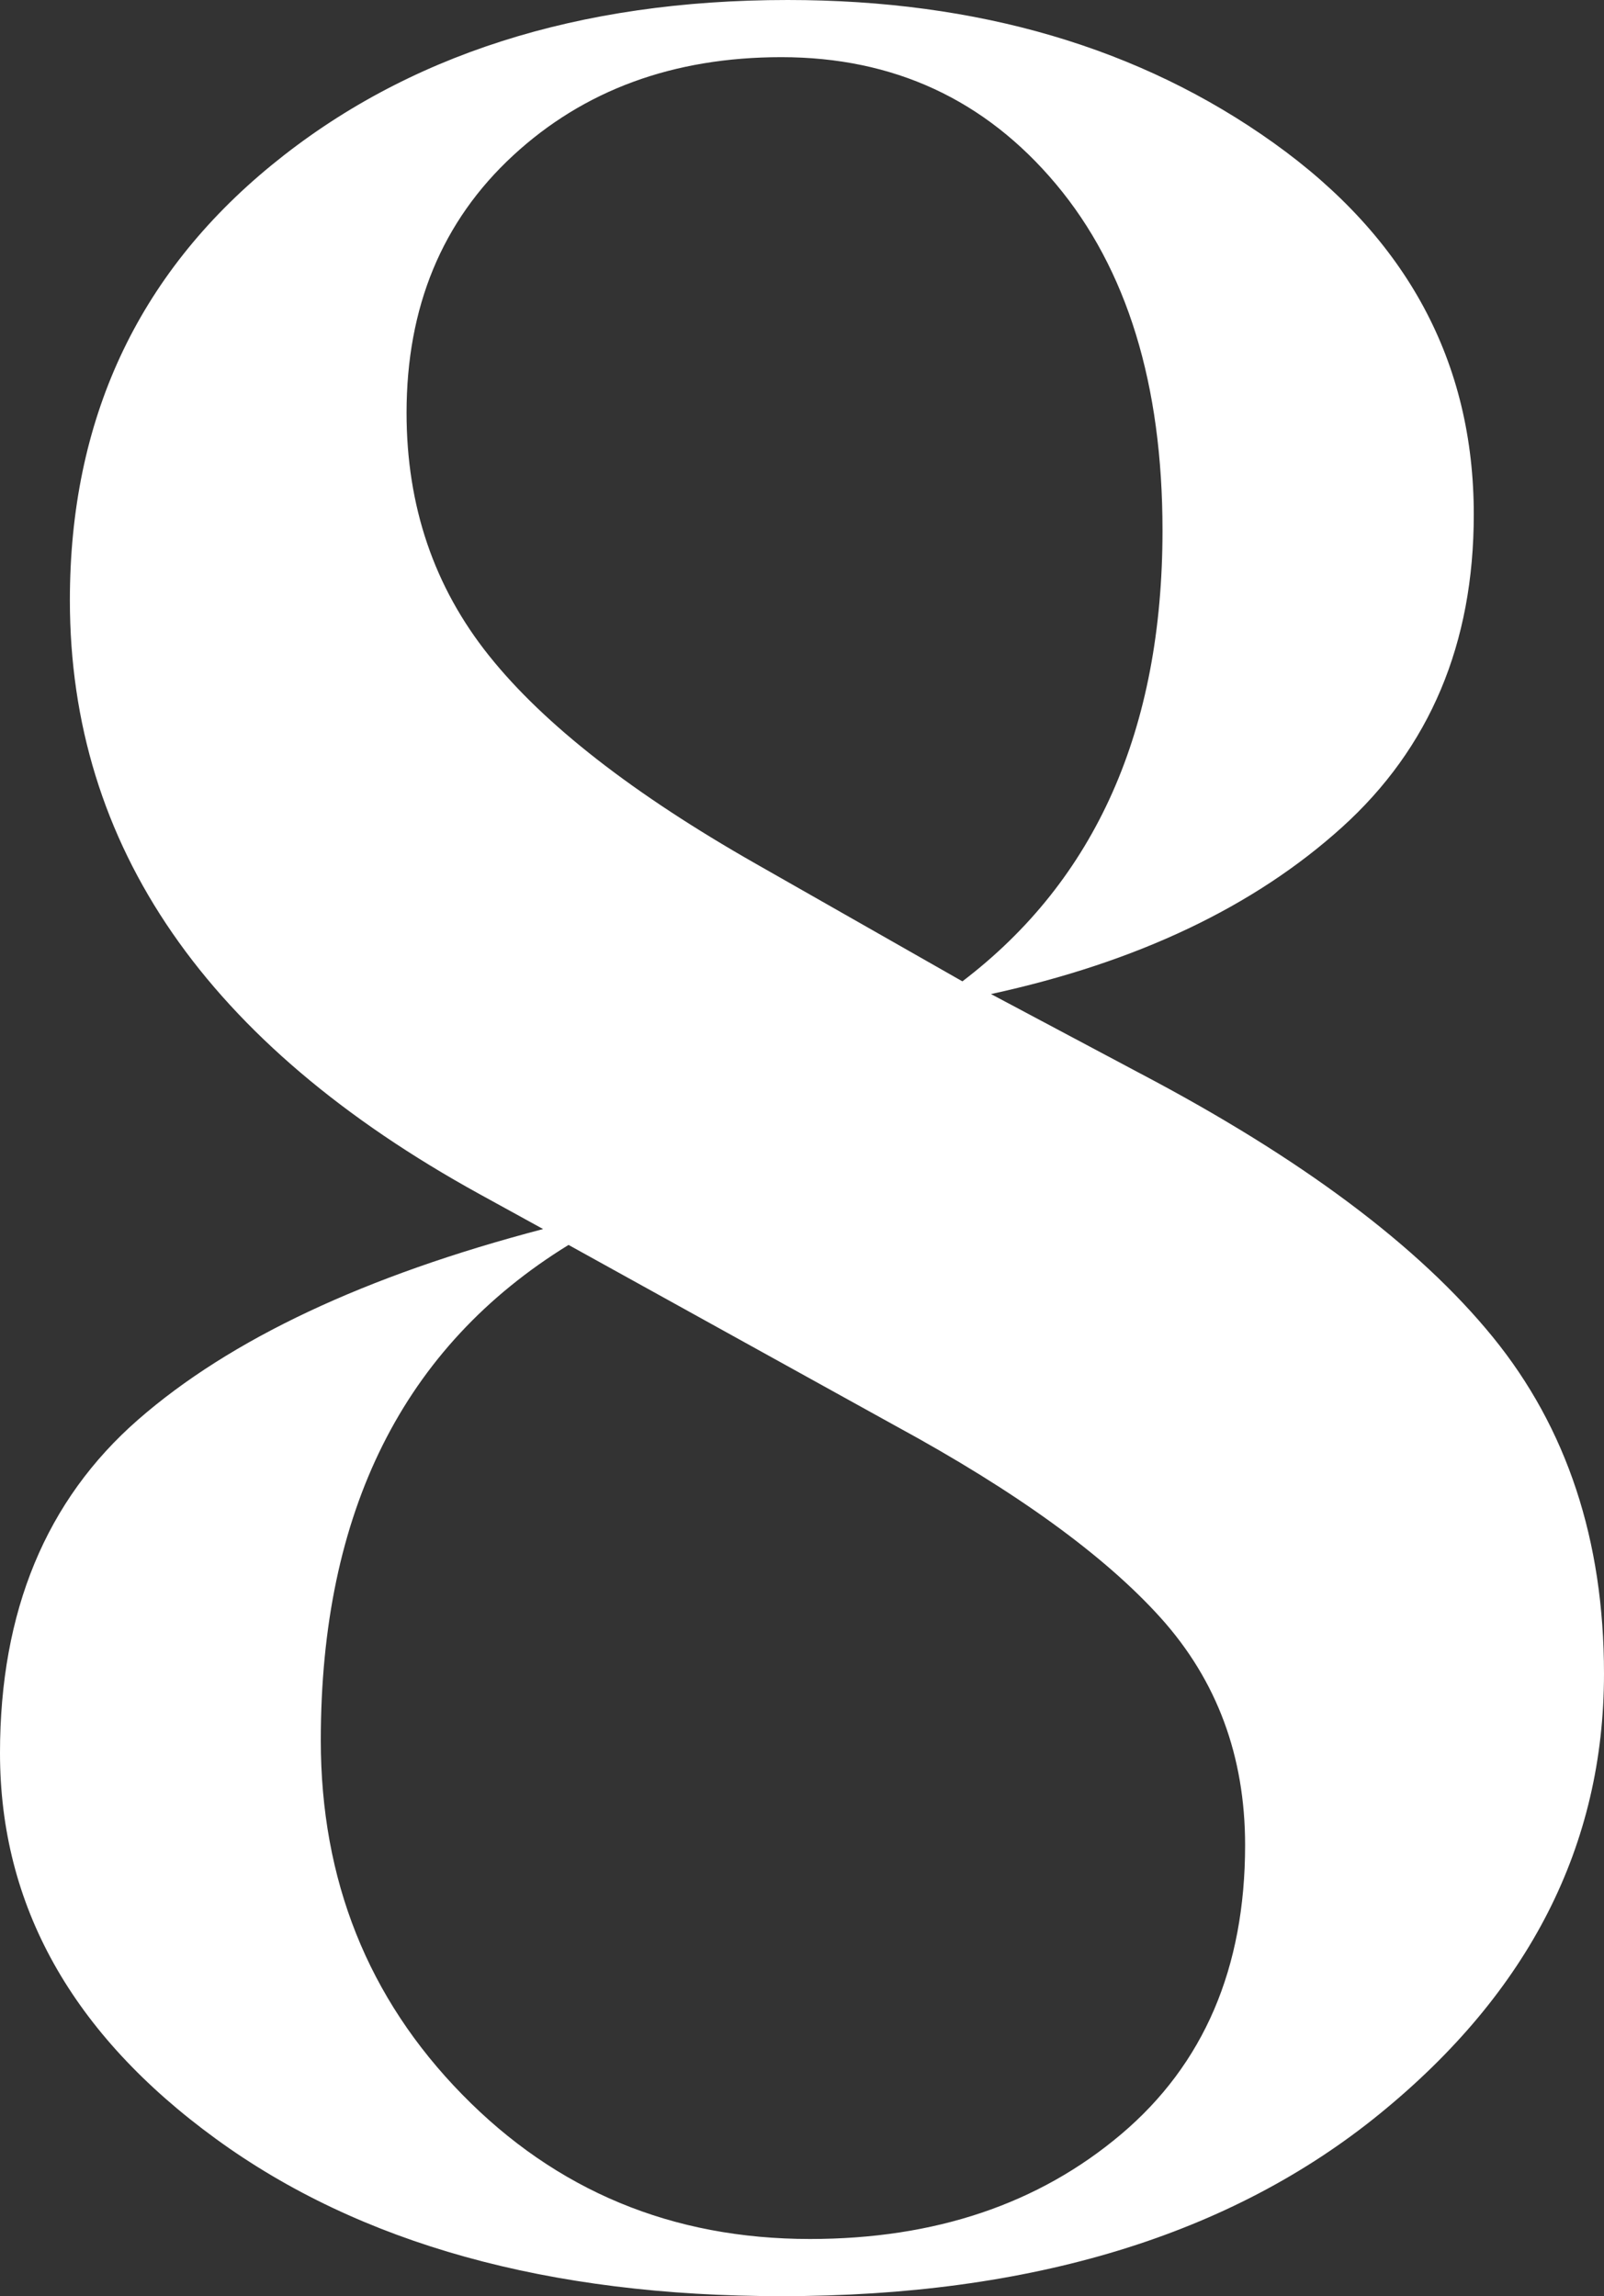 <?xml version="1.0" encoding="UTF-8"?><svg id="Ebene_1" xmlns="http://www.w3.org/2000/svg" width="84.335" height="120.742" viewBox="0 0 84.335 120.742"><rect x="0" y="0" width="84.335" height="120.742" fill="#333333" stroke="none"/><path d="m41.082,120.742c-12.249,0-22.156-2.756-29.726-8.268-7.573-5.51-11.356-12.273-11.356-20.289,0-7.459,2.421-13.303,7.264-17.535,4.843-4.23,11.94-7.57,21.292-10.021l-3.34-1.836C10.855,54.889,3.674,44.48,3.674,31.564c0-9.463,3.533-17.09,10.604-22.879C21.347,2.896,30.394,0,41.416,0c10.02,0,18.537,2.506,25.551,7.516s10.521,11.523,10.521,19.539c0,6.793-2.312,12.275-6.931,16.449-4.621,4.176-10.771,7.098-18.453,8.768l7.849,4.176c8.46,4.453,14.639,9.074,18.537,13.861,3.896,4.787,5.845,10.688,5.845,17.701,0,9.018-3.925,16.729-11.773,23.129-7.849,6.404-18.344,9.604-31.479,9.604Zm6.012-45.758l-17.201-9.52c-8.684,5.344-13.026,14.027-13.026,26.053,0,7.348,2.477,13.555,7.432,18.619,4.953,5.068,11.048,7.6,18.287,7.6,6.568,0,12.024-1.838,16.366-5.512,4.342-3.674,6.513-8.738,6.513-15.197,0-4.676-1.477-8.654-4.425-11.939-2.952-3.283-7.599-6.652-13.945-10.104ZM21.376,21.711c0,4.9,1.445,9.158,4.342,12.775,2.894,3.619,7.57,7.264,14.028,10.938l10.855,6.18c7.014-5.344,10.521-13.248,10.521-23.713,0-7.684-1.866-13.75-5.595-18.203-3.731-4.453-8.546-6.682-14.445-6.682-5.678,0-10.383,1.729-14.112,5.178-3.731,3.453-5.594,7.961-5.594,13.527Z" fill="#fff"/></svg>